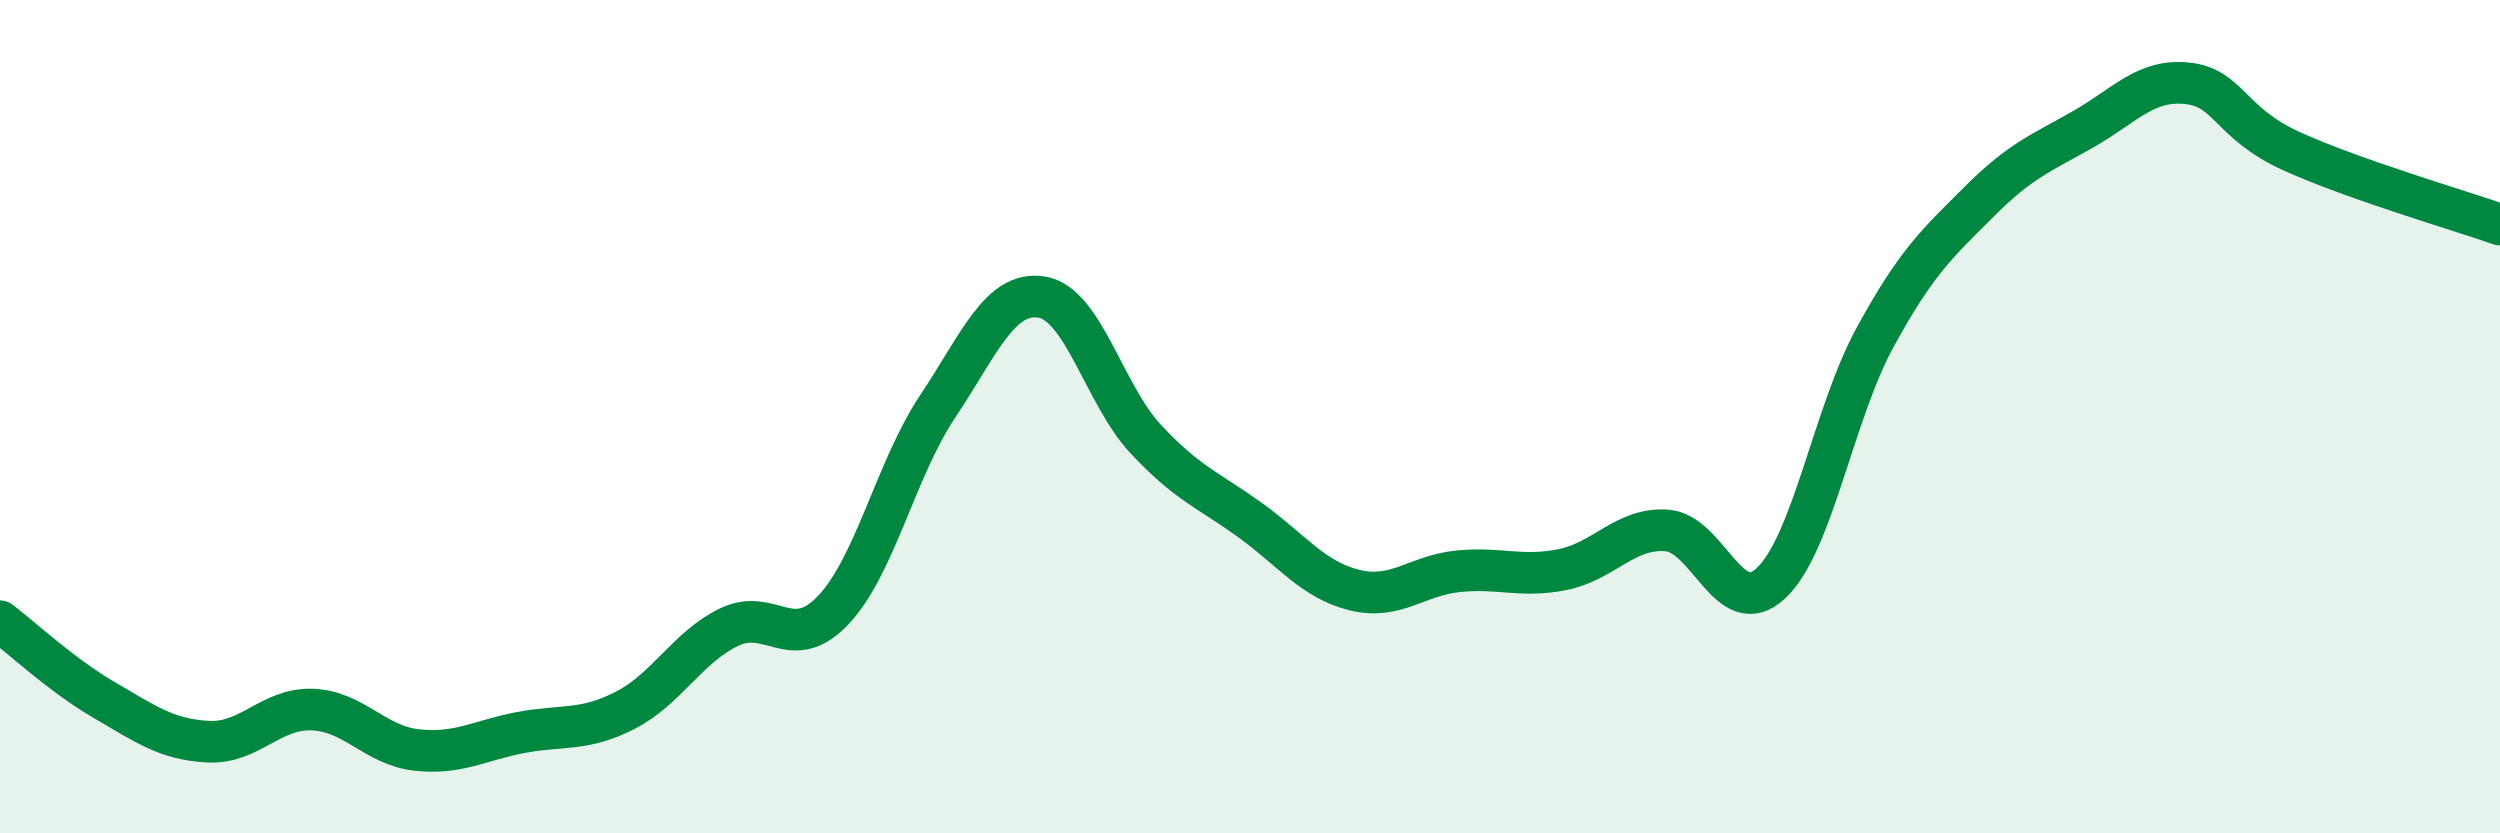 
    <svg width="60" height="20" viewBox="0 0 60 20" xmlns="http://www.w3.org/2000/svg">
      <path
        d="M 0,14.91 C 0.5,15.29 1.5,16.22 2.5,16.8 C 3.5,17.38 4,17.75 5,17.8 C 6,17.85 6.5,16.99 7.5,17.03 C 8.5,17.07 9,17.89 10,18 C 11,18.11 11.5,17.77 12.5,17.58 C 13.5,17.39 14,17.56 15,17.05 C 16,16.54 16.5,15.53 17.5,15.05 C 18.5,14.57 19,15.7 20,14.64 C 21,13.58 21.5,11.26 22.5,9.76 C 23.5,8.26 24,6.97 25,7.13 C 26,7.29 26.5,9.47 27.5,10.54 C 28.5,11.61 29,11.76 30,12.48 C 31,13.2 31.5,13.91 32.5,14.16 C 33.5,14.41 34,13.81 35,13.71 C 36,13.61 36.5,13.87 37.5,13.67 C 38.5,13.47 39,12.66 40,12.73 C 41,12.8 41.5,14.93 42.5,14 C 43.5,13.07 44,9.93 45,8.1 C 46,6.27 46.5,5.84 47.5,4.84 C 48.5,3.84 49,3.67 50,3.1 C 51,2.53 51.5,1.89 52.5,2 C 53.5,2.11 53.5,2.95 55,3.63 C 56.5,4.31 59,5.04 60,5.39L60 20L0 20Z"
        fill="#008740"
        opacity="0.1"
        stroke-linecap="round"
        stroke-linejoin="round"
      />
      <path
        d="M 0,14.91 C 0.5,15.29 1.5,16.22 2.5,16.8 C 3.5,17.38 4,17.75 5,17.8 C 6,17.85 6.5,16.99 7.5,17.03 C 8.5,17.07 9,17.89 10,18 C 11,18.11 11.5,17.77 12.5,17.58 C 13.5,17.39 14,17.56 15,17.05 C 16,16.54 16.5,15.53 17.5,15.05 C 18.5,14.57 19,15.7 20,14.64 C 21,13.58 21.5,11.26 22.5,9.76 C 23.5,8.26 24,6.97 25,7.13 C 26,7.29 26.5,9.47 27.5,10.54 C 28.5,11.61 29,11.76 30,12.48 C 31,13.2 31.5,13.91 32.5,14.16 C 33.5,14.41 34,13.81 35,13.71 C 36,13.61 36.5,13.87 37.5,13.67 C 38.5,13.47 39,12.66 40,12.73 C 41,12.8 41.5,14.93 42.5,14 C 43.5,13.07 44,9.93 45,8.1 C 46,6.27 46.5,5.84 47.5,4.84 C 48.5,3.84 49,3.67 50,3.1 C 51,2.53 51.5,1.89 52.5,2 C 53.5,2.11 53.5,2.95 55,3.63 C 56.5,4.31 59,5.04 60,5.39"
        stroke="#008740"
        stroke-width="1"
        fill="none"
        stroke-linecap="round"
        stroke-linejoin="round"
      />
    </svg>
  